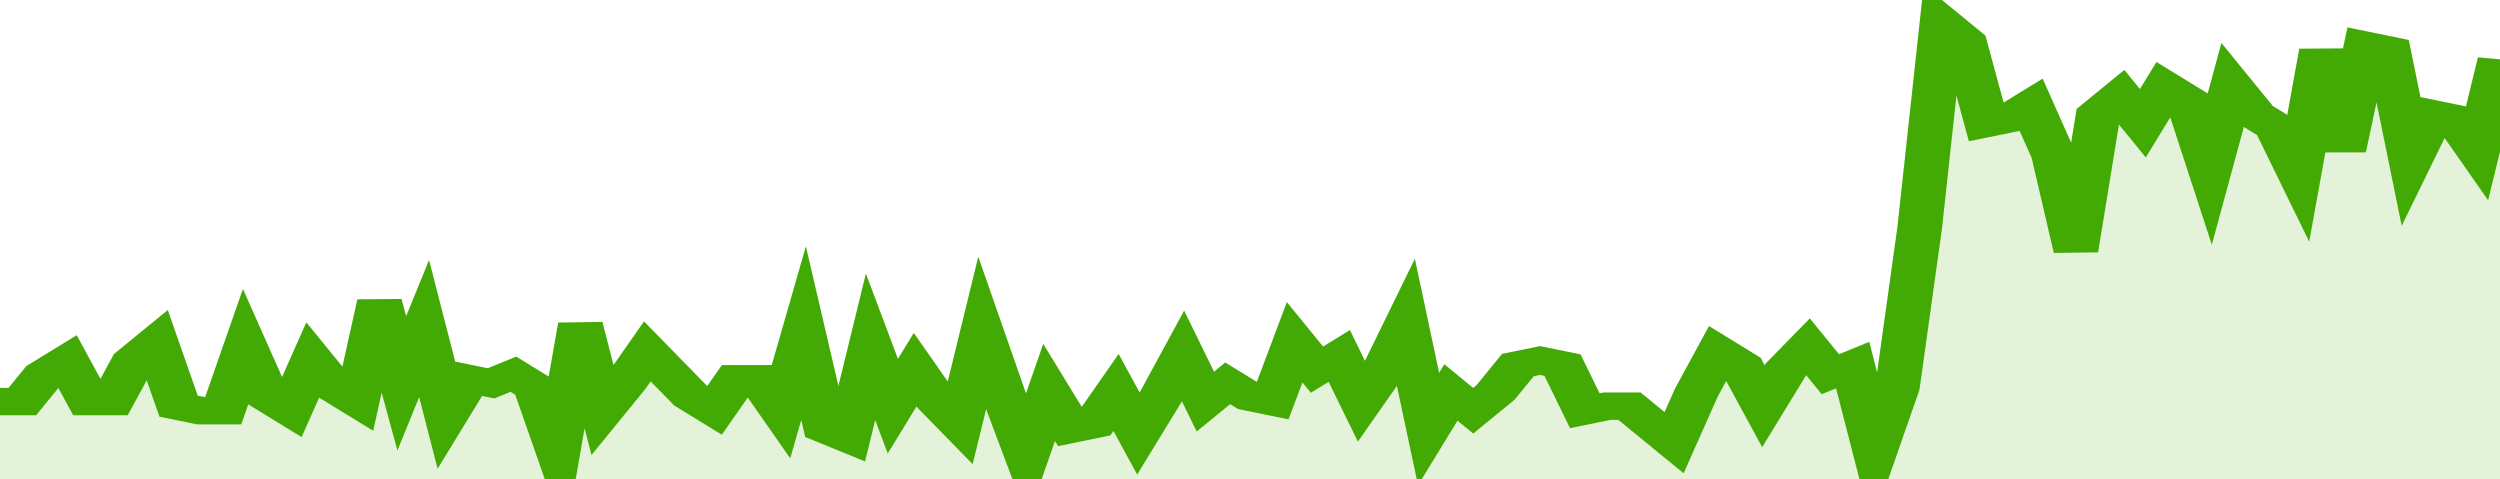 <svg xmlns="http://www.w3.org/2000/svg" viewBox="0 0 336 105" width="120" height="23" preserveAspectRatio="none">
				 <polyline fill="none" stroke="#43AA05" stroke-width="6" points="0, 88 3, 88 6, 82 9, 79 12, 88 15, 88 18, 79 21, 75 24, 89 27, 90 30, 90 33, 76 36, 87 39, 90 42, 79 45, 85 48, 88 51, 66 54, 84 57, 72 60, 91 63, 83 66, 84 69, 82 72, 85 75, 99 78, 71 81, 90 84, 84 87, 77 90, 82 93, 87 96, 90 99, 83 102, 83 105, 90 108, 73 111, 94 114, 96 117, 76 120, 89 123, 81 126, 88 129, 93 132, 73 135, 87 138, 100 141, 86 144, 94 147, 93 150, 86 153, 95 156, 87 159, 78 162, 88 165, 84 168, 87 171, 88 174, 75 177, 81 180, 78 183, 88 186, 81 189, 71 192, 94 195, 86 198, 90 201, 86 204, 80 207, 79 210, 80 213, 90 216, 89 219, 89 222, 93 225, 97 228, 86 231, 77 234, 80 237, 89 240, 81 243, 76 246, 82 249, 80 252, 99 255, 85 258, 50 261, 5 264, 9 267, 27 270, 26 273, 23 276, 34 279, 55 282, 25 285, 21 288, 27 291, 19 294, 22 297, 37 300, 19 303, 25 306, 28 309, 38 312, 11 315, 33 318, 10 321, 11 324, 35 327, 25 330, 26 333, 33 336, 13 336, 13 "> </polyline>
				 <polygon fill="#43AA05" opacity="0.15" points="0, 105 0, 88 3, 88 6, 82 9, 79 12, 88 15, 88 18, 79 21, 75 24, 89 27, 90 30, 90 33, 76 36, 87 39, 90 42, 79 45, 85 48, 88 51, 66 54, 84 57, 72 60, 91 63, 83 66, 84 69, 82 72, 85 75, 99 78, 71 81, 90 84, 84 87, 77 90, 82 93, 87 96, 90 99, 83 102, 83 105, 90 108, 73 111, 94 114, 96 117, 76 120, 89 123, 81 126, 88 129, 93 132, 73 135, 87 138, 100 141, 86 144, 94 147, 93 150, 86 153, 95 156, 87 159, 78 162, 88 165, 84 168, 87 171, 88 174, 75 177, 81 180, 78 183, 88 186, 81 189, 71 192, 94 195, 86 198, 90 201, 86 204, 80 207, 79 210, 80 213, 90 216, 89 219, 89 222, 93 225, 97 228, 86 231, 77 234, 80 237, 89 240, 81 243, 76 246, 82 249, 80 252, 99 255, 85 258, 50 261, 5 264, 9 267, 27 270, 26 273, 23 276, 34 279, 55 282, 25 285, 21 288, 27 291, 19 294, 22 297, 37 300, 19 303, 25 306, 28 309, 38 312, 11 315, 33 318, 10 321, 11 324, 35 327, 25 330, 26 333, 33 336, 13 336, 105 "></polygon>
			</svg>